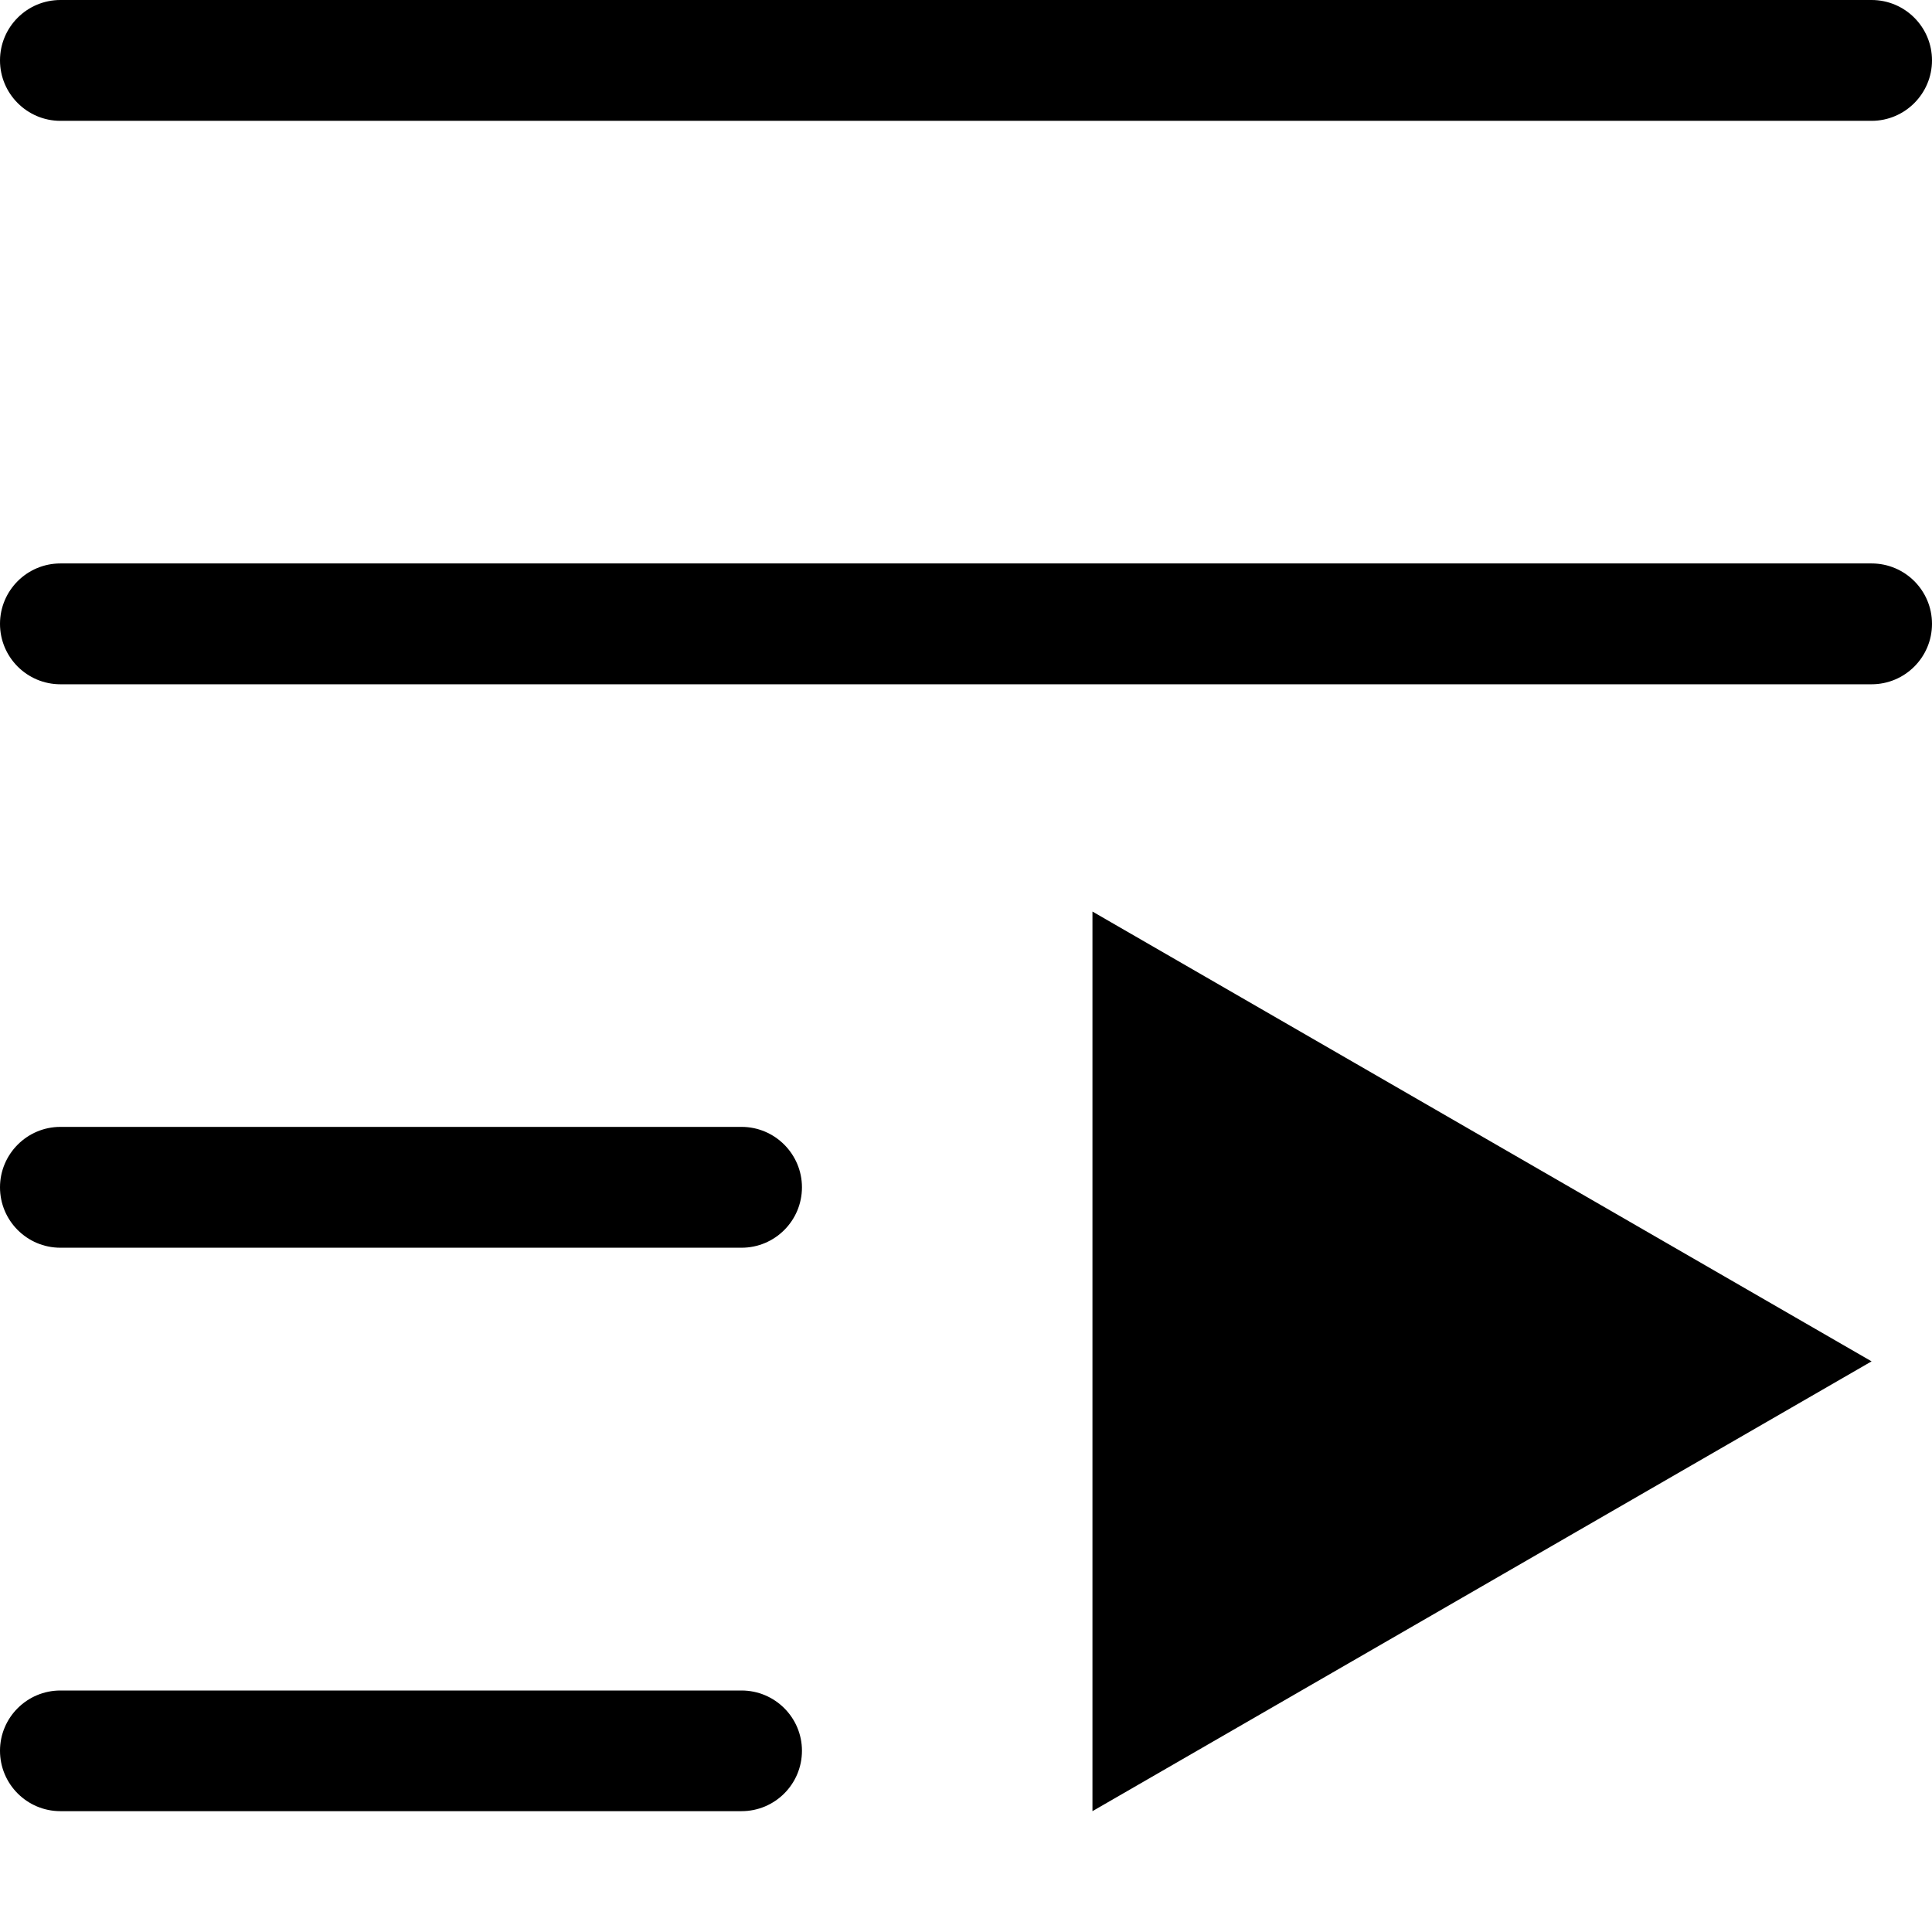 <svg width="11" height="11" viewBox="0 0 11 11" fill="none" xmlns="http://www.w3.org/2000/svg">
<path fill-rule="evenodd" clip-rule="evenodd" d="M6.22 10.312V5.19L10.656 7.751L6.22 10.312ZM0 0.344C0 0.154 0.154 0 0.344 0H10.656C10.846 0 11 0.154 11 0.344C11 0.533 10.846 0.688 10.656 0.688H0.344C0.154 0.688 0 0.533 0 0.344ZM11 3.552C11 3.742 10.846 3.896 10.656 3.896H0.344C0.154 3.896 0 3.742 0 3.552C0 3.362 0.154 3.208 0.344 3.208H10.656C10.846 3.208 11 3.362 11 3.552ZM4.566 6.76C4.566 6.95 4.412 7.104 4.222 7.104H0.344C0.154 7.104 0 6.95 0 6.76C0 6.571 0.154 6.416 0.344 6.416H4.222C4.412 6.416 4.566 6.571 4.566 6.76ZM4.566 9.968C4.566 10.158 4.412 10.312 4.222 10.312H0.344C0.154 10.312 0 10.158 0 9.968C0 9.779 0.154 9.625 0.344 9.625H4.222C4.412 9.625 4.566 9.779 4.566 9.968Z" fill="black"/>
</svg>
